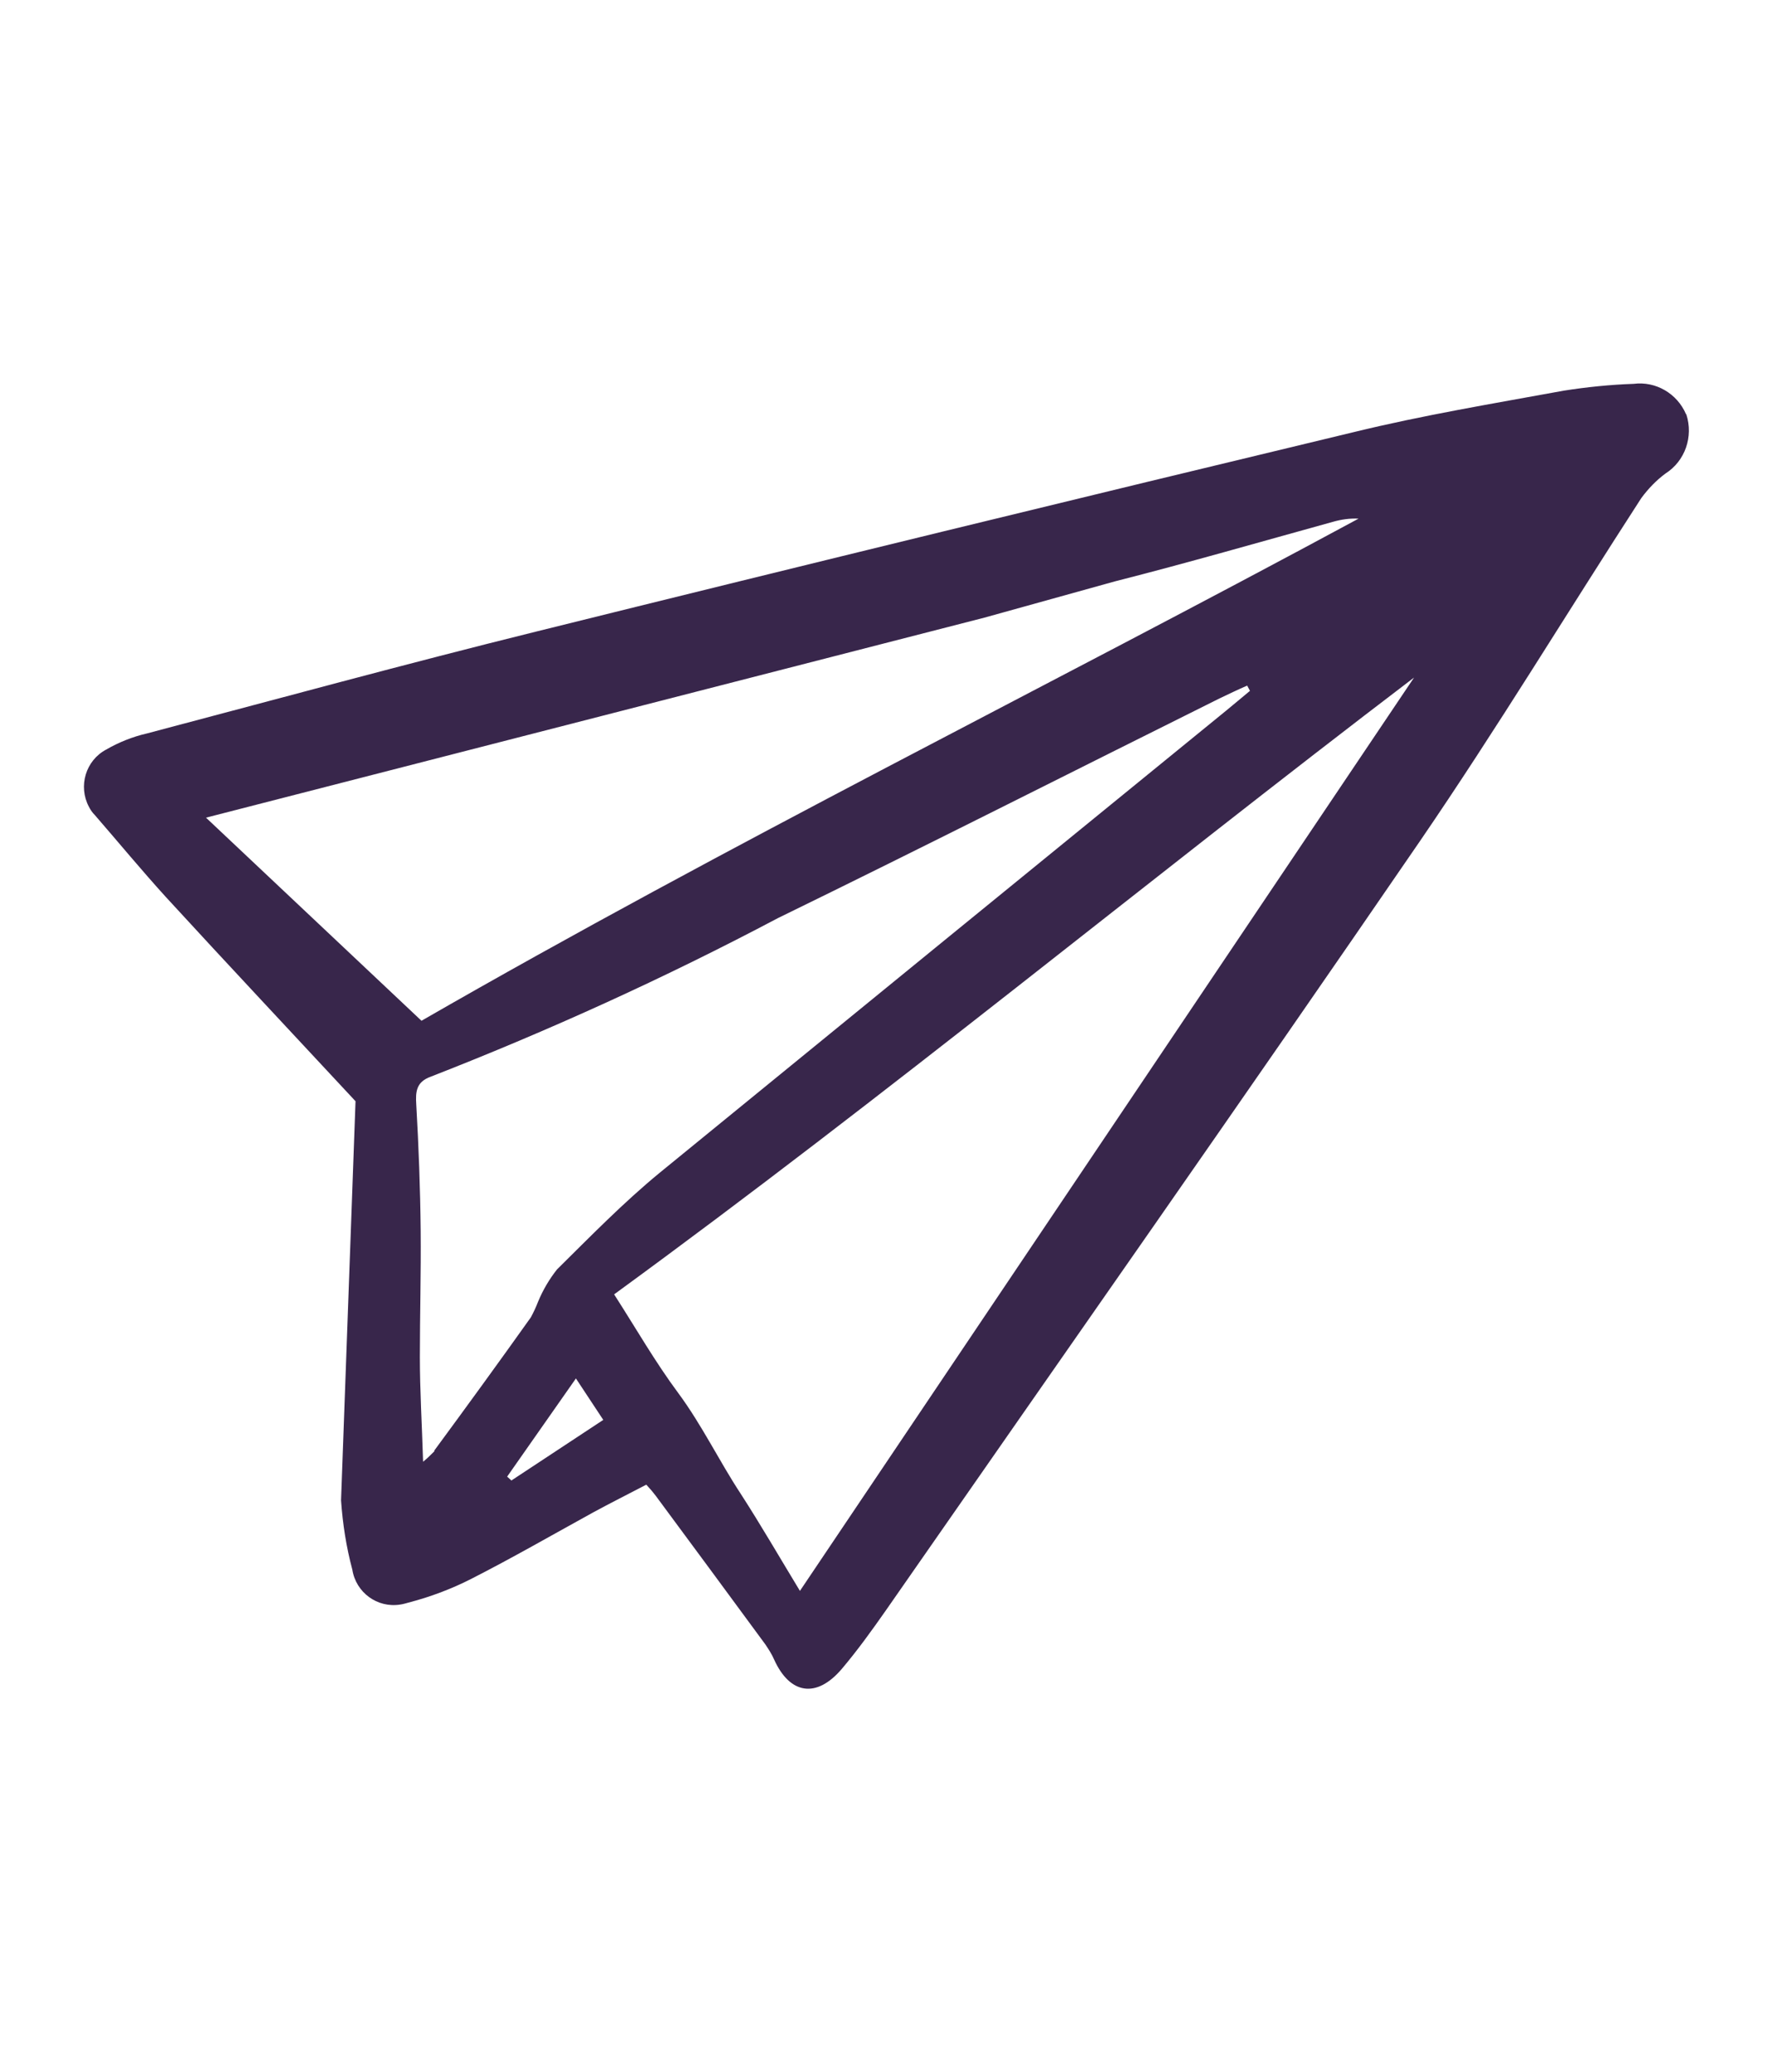 <?xml version="1.0" encoding="UTF-8"?> <svg xmlns="http://www.w3.org/2000/svg" id="Calque_1" viewBox="0 0 44.06 51.5"><g id="Groupe_34"><path id="Tracé_160" d="M41.92,10.29c-.22-.51-.75-.82-1.3-.75-.58,.02-1.17,.08-1.74,.17-1.75,.32-3.5,.61-5.22,1.03-6.79,1.63-13.57,3.28-20.34,4.96-3.23,.8-6.45,1.68-9.67,2.53-.35,.08-.7,.22-1.01,.4-.51,.27-.7,.91-.43,1.42,.04,.08,.09,.15,.15,.21,.59,.68,1.16,1.37,1.76,2.03,1.56,1.7,3.14,3.38,4.72,5.08l-.36,9.92c.04,.58,.13,1.16,.28,1.72,.09,.57,.62,.96,1.19,.87,.07-.01,.14-.03,.21-.05,.54-.14,1.07-.34,1.56-.59,1.02-.52,2.01-1.09,3.01-1.64,.44-.24,.9-.47,1.34-.7,.11,.12,.17,.19,.23,.27,.91,1.23,1.82,2.46,2.73,3.7,.08,.12,.16,.24,.22,.38,.39,.86,1.05,.97,1.68,.23,.39-.46,.75-.96,1.1-1.46,4.43-6.37,8.89-12.72,13.28-19.12,1.91-2.79,3.66-5.68,5.5-8.52,.17-.23,.37-.44,.6-.61,.49-.31,.7-.92,.52-1.47ZM5.13,20.32l19.35-4.97,3.24-.9c1.81-.46,3.61-.98,5.42-1.48,.21-.06,.42-.09,.64-.08-7.76,4.19-15.67,8.09-23.3,12.48l-5.36-5.05Zm5.67,15.75c-.09,.09-.18,.18-.28,.26-.03-.96-.08-1.78-.08-2.6,0-1.05,.03-2.09,.02-3.14s-.05-2.09-.11-3.14c-.02-.32,0-.56,.36-.69,2.95-1.15,5.83-2.46,8.63-3.94,3.67-1.79,7.32-3.64,10.98-5.46,.23-.11,.46-.22,.69-.32l.07,.13c-.2,.17-.4,.33-.59,.49-4.7,3.83-9.4,7.66-14.09,11.49-.9,.74-1.72,1.58-2.55,2.4-.19,.24-.35,.51-.47,.8-.05,.13-.11,.26-.18,.39-.79,1.11-1.59,2.21-2.4,3.31h0Zm1.91,.72l-.1-.09,1.71-2.44,.68,1.03-2.29,1.51Zm7.18,2.75c-.48-.79-.96-1.62-1.47-2.41-.54-.82-.96-1.7-1.55-2.5-.58-.78-1.06-1.62-1.6-2.46,6.79-4.95,13.24-10.27,19.89-15.33l-15.27,22.7Z" fill="#38264b"></path></g></svg> 